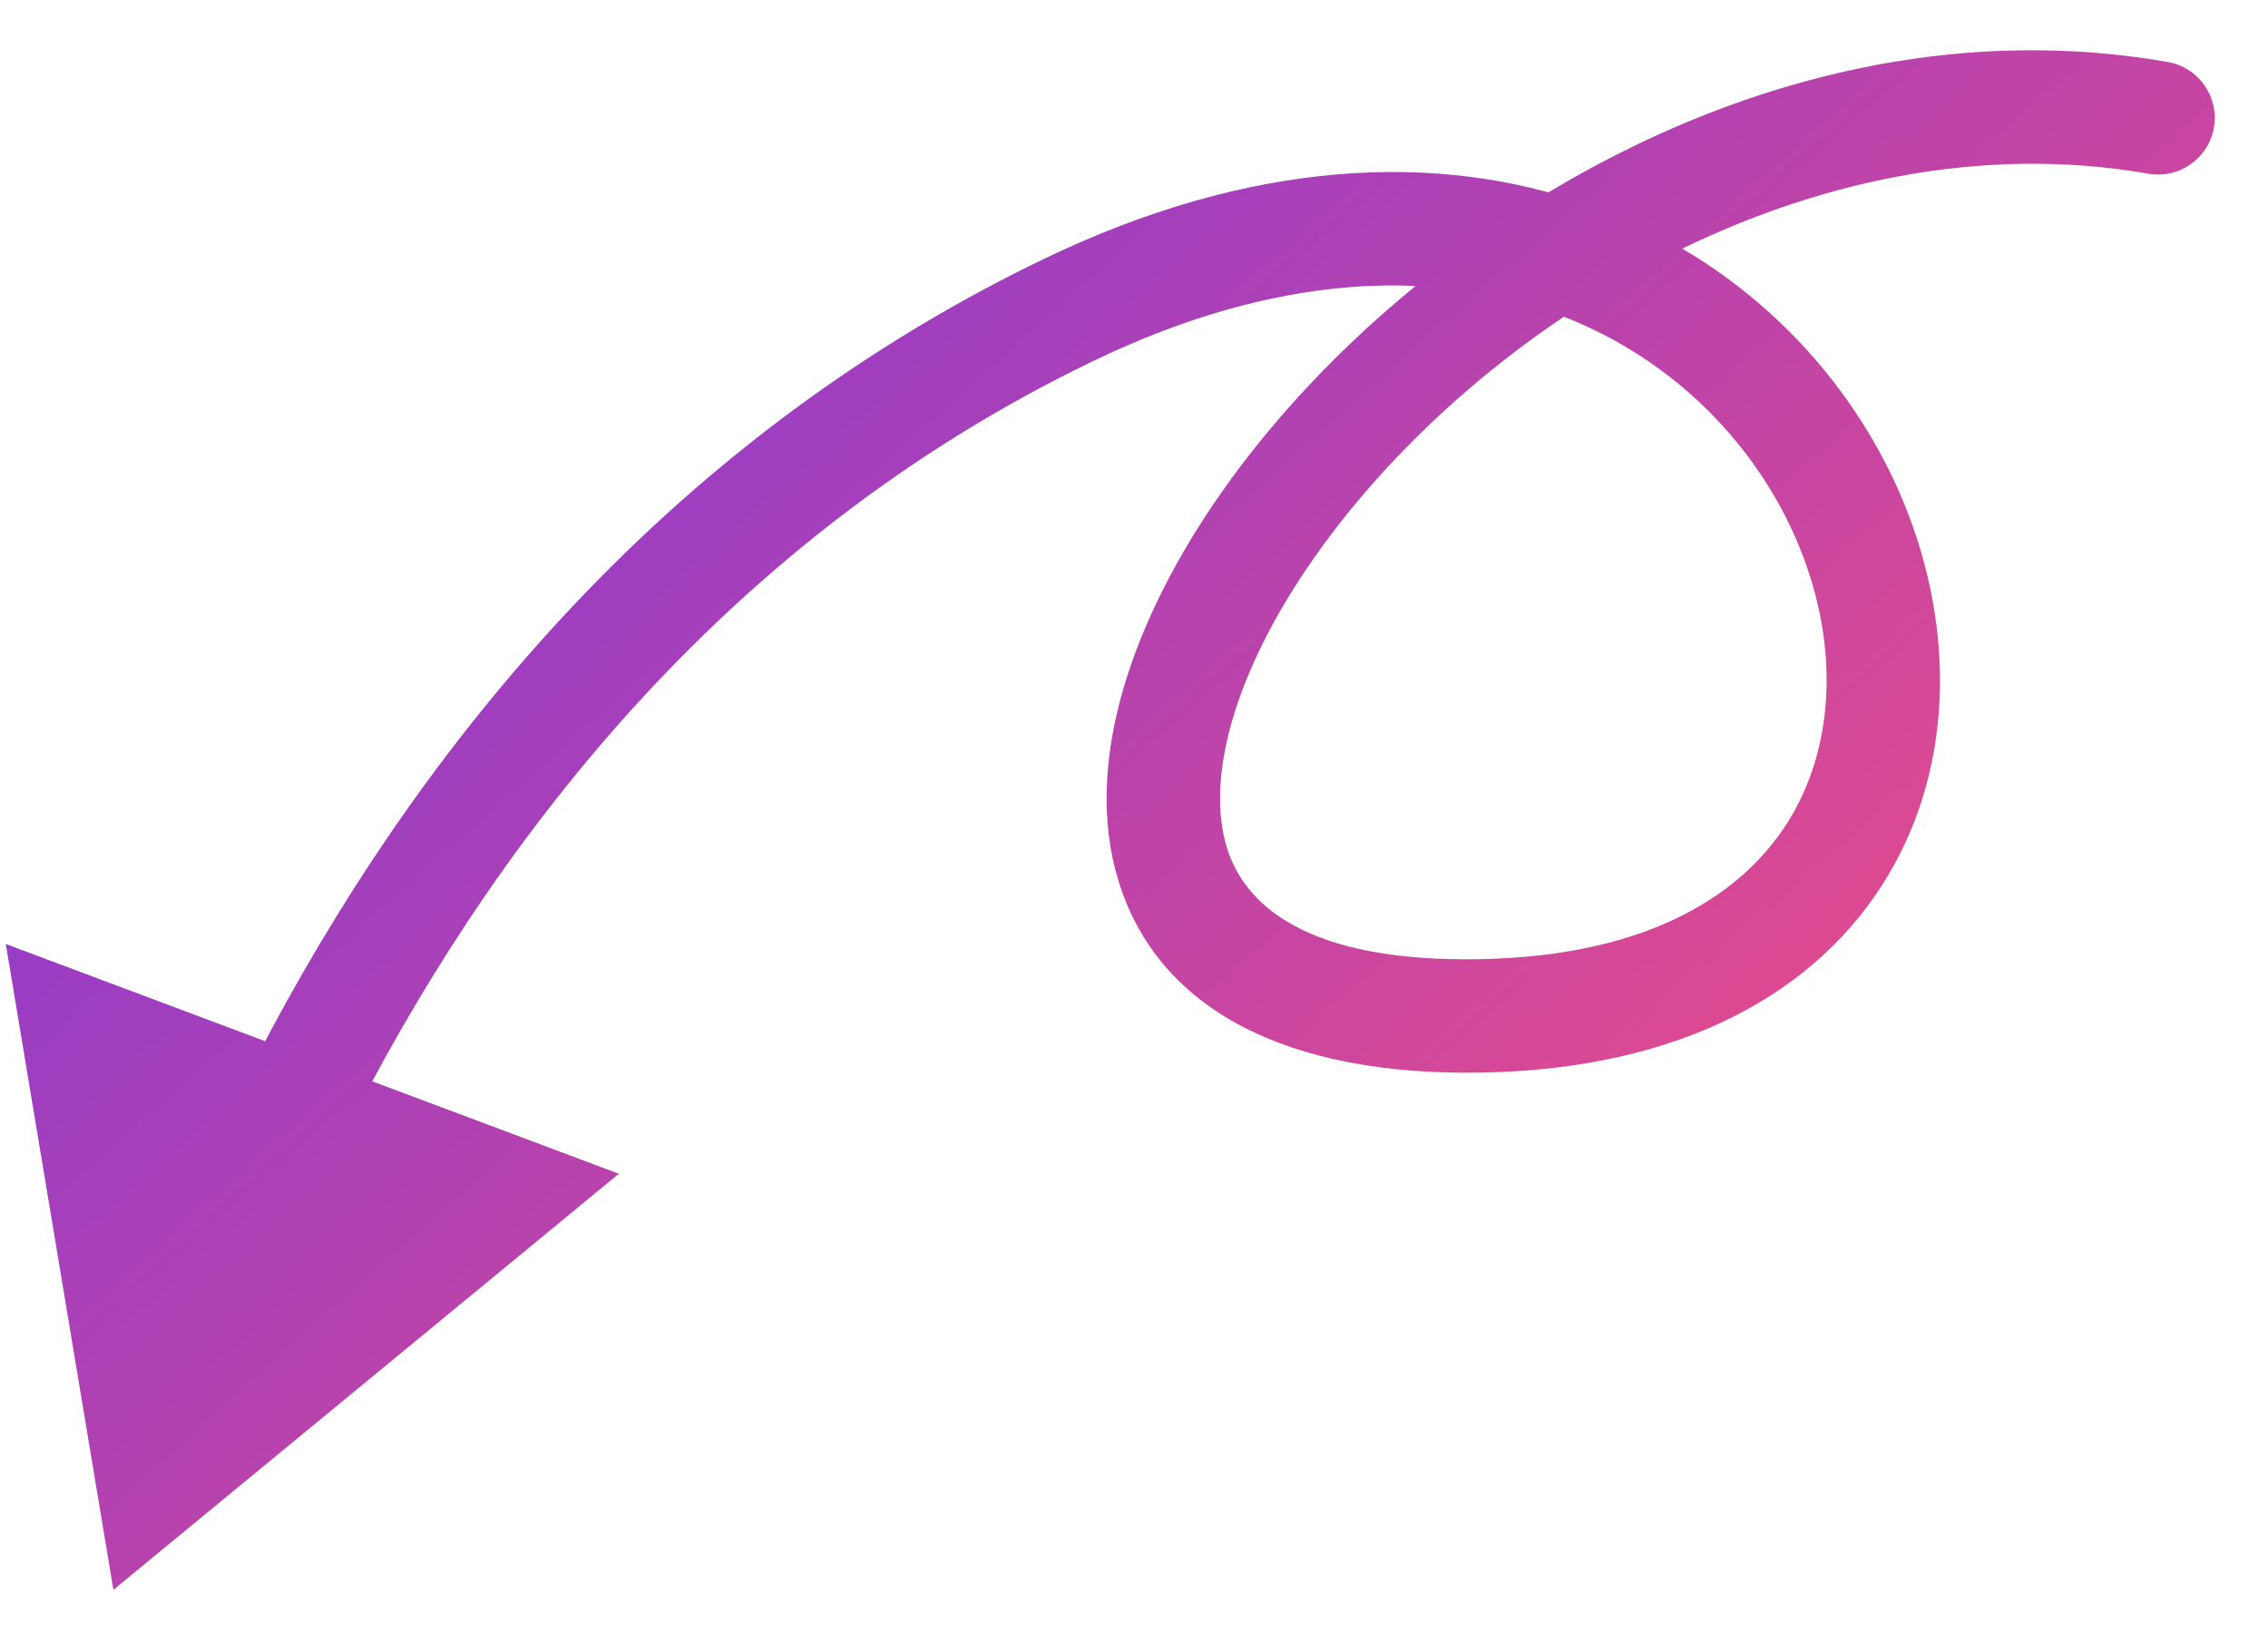 <svg width="40" height="29" viewBox="0 0 40 29" fill="none" xmlns="http://www.w3.org/2000/svg">
<path d="M37.889 3.063C38.433 3.158 38.951 2.794 39.046 2.25C39.141 1.706 38.776 1.188 38.233 1.093L37.889 3.063ZM18.832 5.473L19.267 6.373L18.832 5.473ZM2 28.037L10.915 20.699L0.102 16.647L2 28.037ZM38.233 1.093C31.29 -0.118 24.701 4.191 21.552 8.671C19.993 10.889 19.086 13.422 19.721 15.518C20.412 17.8 22.695 18.98 26.144 18.915L26.106 16.915C23.038 16.973 21.943 15.955 21.635 14.938C21.271 13.737 21.745 11.874 23.188 9.821C26.044 5.758 31.94 2.026 37.889 3.063L38.233 1.093ZM26.144 18.915C29.655 18.848 32.066 17.507 33.301 15.435C34.514 13.399 34.457 10.873 33.5 8.685C32.538 6.486 30.636 4.54 28.007 3.61C25.363 2.674 22.076 2.798 18.398 4.572L19.267 6.373C22.544 4.793 25.276 4.765 27.34 5.495C29.42 6.231 30.916 7.767 31.668 9.487C32.425 11.217 32.397 13.044 31.583 14.412C30.789 15.744 29.114 16.858 26.106 16.915L26.144 18.915ZM18.398 4.572C11.31 7.989 6.927 13.846 4.264 19.161L6.052 20.057C8.596 14.982 12.709 9.535 19.267 6.373L18.398 4.572Z" fill="url(#paint0_linear_4101_2252)"/>
<defs>
<linearGradient id="paint0_linear_4101_2252" x1="22.873" y1="-34.05" x2="59.389" y2="7.081" gradientUnits="userSpaceOnUse">
<stop stop-color="#4F2FFB"/>
<stop offset="1" stop-color="#FF5078"/>
</linearGradient>
</defs>
</svg>
